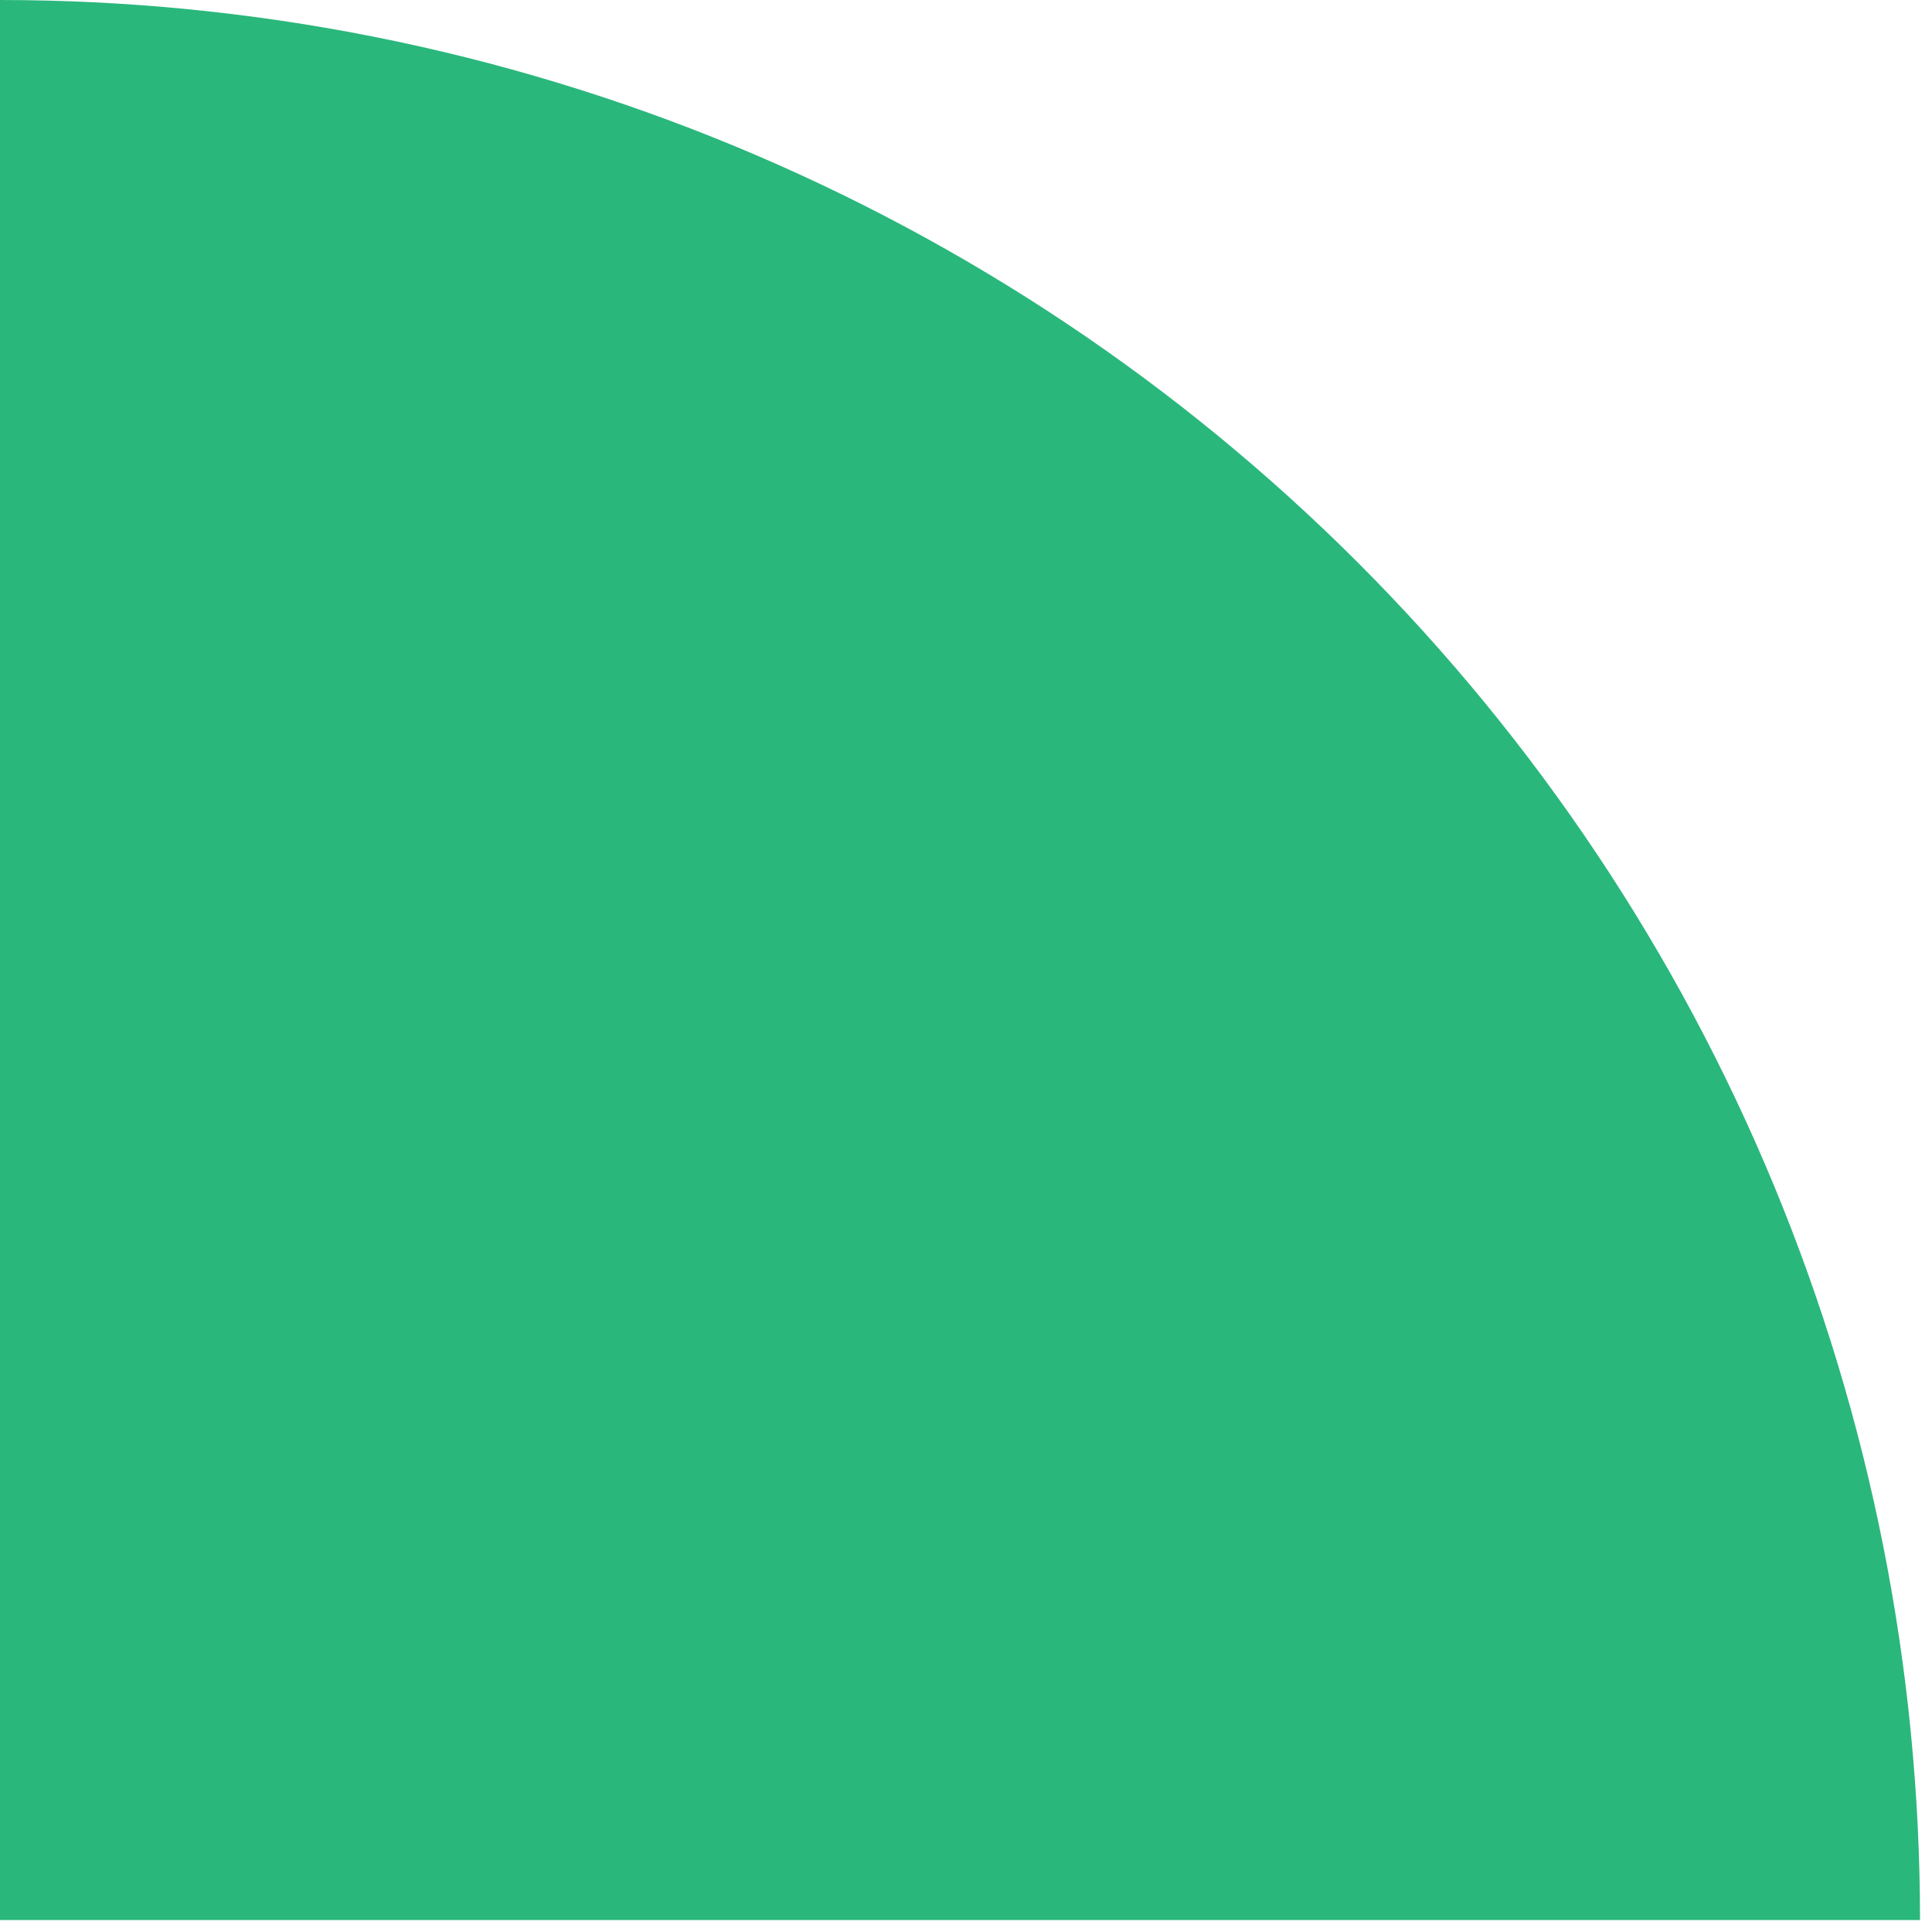 <svg width="139" height="139" viewBox="0 0 139 139" fill="none" xmlns="http://www.w3.org/2000/svg">
<path d="M138.138 138.14H0V0C18.141 -1.9013e-09 36.104 3.573 52.864 10.515C69.623 17.458 84.852 27.633 97.679 40.46C110.506 53.288 120.681 68.516 127.623 85.276C134.565 102.036 138.138 119.999 138.138 138.14Z" fill="#2AB77C"/>
</svg>
